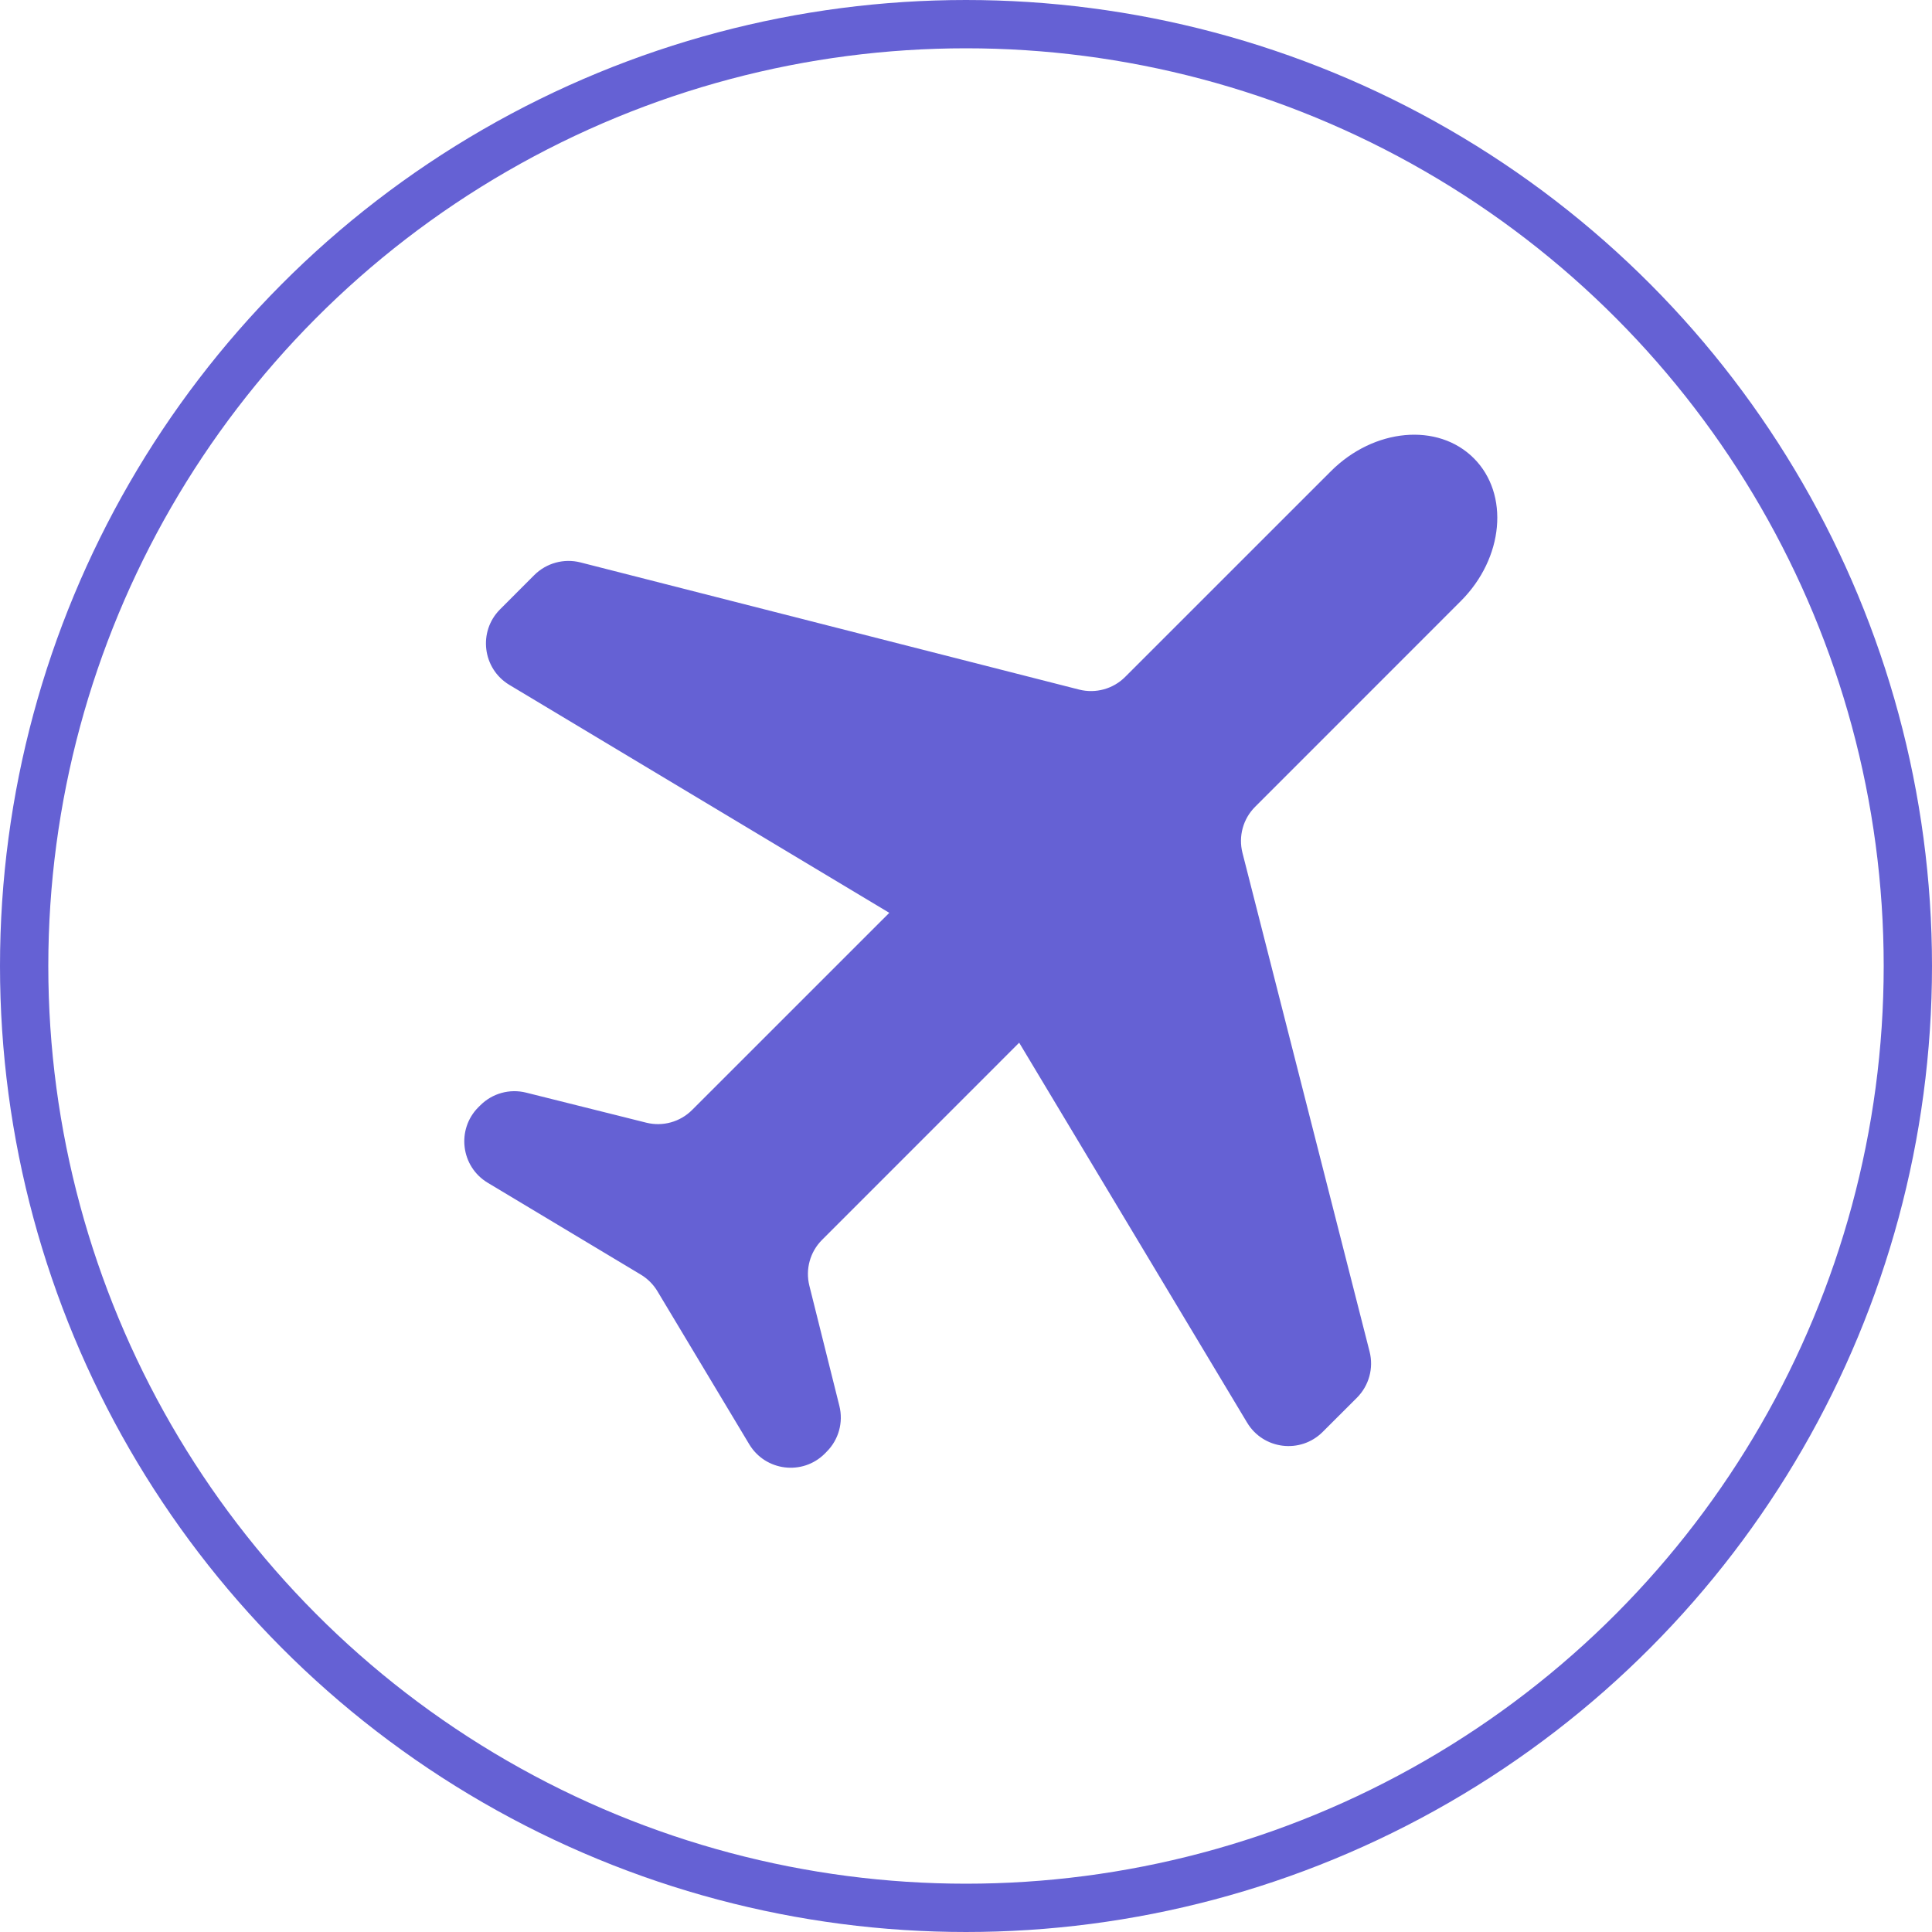 <svg width="40" height="40" viewBox="0 0 40 40" fill="none" xmlns="http://www.w3.org/2000/svg">
<circle cx="20" cy="20" r="19.5" stroke="#6561D4"/>
<path d="M25.82 29.454C26.155 30.012 26.925 30.106 27.385 29.646L28.094 28.938C28.343 28.688 28.443 28.326 28.356 27.984L25.724 17.658C25.637 17.316 25.736 16.953 25.986 16.704L30.244 12.445C31.135 11.554 31.256 10.23 30.513 9.487C29.77 8.744 28.446 8.865 27.555 9.756L23.296 14.014C23.047 14.264 22.684 14.364 22.342 14.277L12.017 11.644C11.675 11.557 11.312 11.657 11.062 11.906L10.354 12.615C9.894 13.075 9.989 13.845 10.546 14.18L18.412 18.899L14.33 22.98C14.082 23.229 13.721 23.329 13.381 23.244L10.894 22.622C10.553 22.536 10.192 22.636 9.944 22.885L9.905 22.923C9.446 23.383 9.54 24.153 10.098 24.488L13.268 26.39C13.408 26.474 13.526 26.592 13.611 26.733L15.512 29.902C15.847 30.46 16.617 30.555 17.077 30.095L17.115 30.056C17.364 29.808 17.464 29.447 17.378 29.106L16.757 26.619C16.672 26.279 16.771 25.918 17.02 25.67L21.101 21.588L25.82 29.454Z" fill="#6561D4"/>
</svg>

